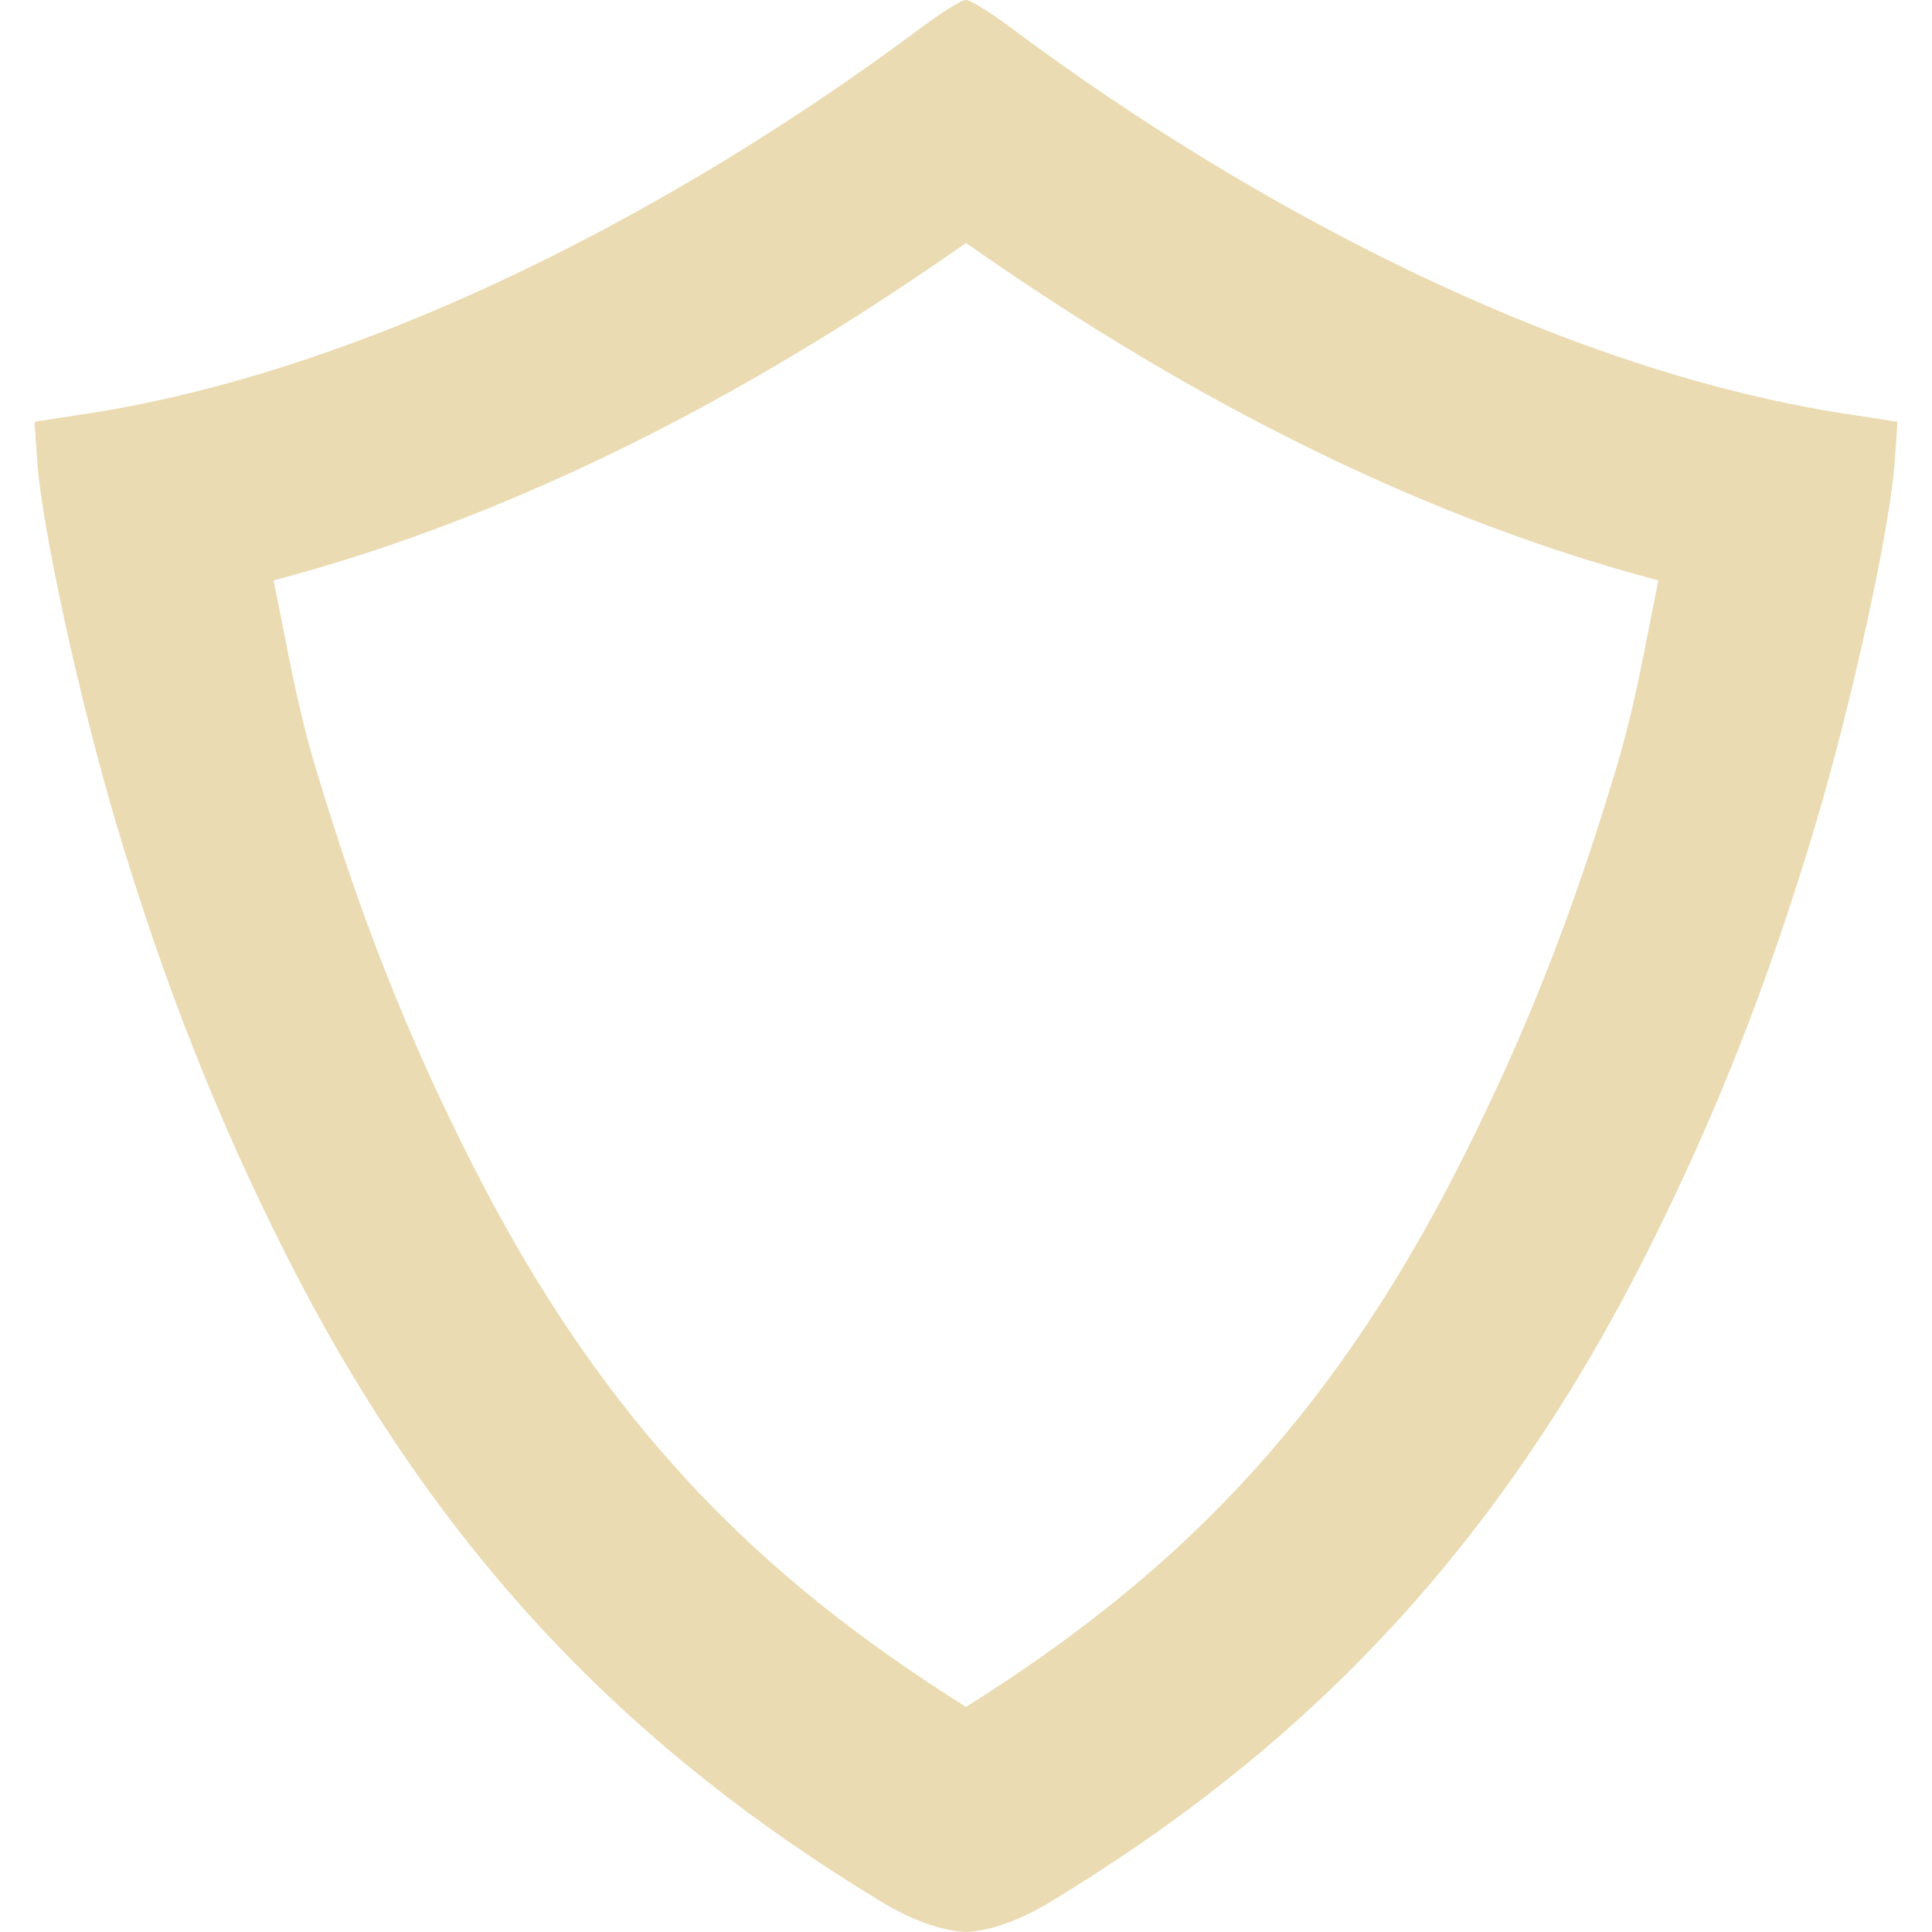 <svg width="16" height="16" style="isolation:isolate" version="1.1" viewBox="0 0 16 16" xmlns="http://www.w3.org/2000/svg">
 <defs>
  <style type="text/css">.ColorScheme-Text { color:#ebdbb2; } .ColorScheme-Highlight { color:#458588; }</style>
 </defs>
 <path class="ColorScheme-Text" d="m8 2.012c-1.609 1.13-3.562 2.22-5.734 2.795 0.118 0.578 0.188 1.016 0.346 1.545 0.367 1.228 0.757 2.215 1.283 3.258 1.113 2.208 2.414 3.463 4.105 4.526 1.691-1.063 2.992-2.318 4.105-4.526 0.526-1.043 0.916-2.03 1.283-3.258 0.158-0.529 0.228-0.967 0.346-1.545-2.172-0.575-4.125-1.665-5.734-2.795zm0-2.012c-0.046 0-0.242 0.13-0.452 0.289-1.853 1.372-4.459 2.801-6.94 3.154l-0.322 0.05 0.022 0.324c0.037 0.548 0.355 2.004 0.661 3.026 0.392 1.309 0.826 2.409 1.396 3.54 1.291 2.56 2.923 4.146 4.928 5.363 0.262 0.159 0.504 0.244 0.707 0.254 0.203-0.01 0.445-0.095 0.707-0.254 2.005-1.217 3.637-2.803 4.928-5.363 0.57-1.131 1.004-2.231 1.396-3.54 0.306-1.022 0.624-2.478 0.661-3.026l0.022-0.324-0.322-0.05c-2.481-0.353-5.087-1.782-6.94-3.154-0.21-0.159-0.406-0.289-0.452-0.289z" fill="currentColor" fill-rule="evenodd"/>
</svg>
